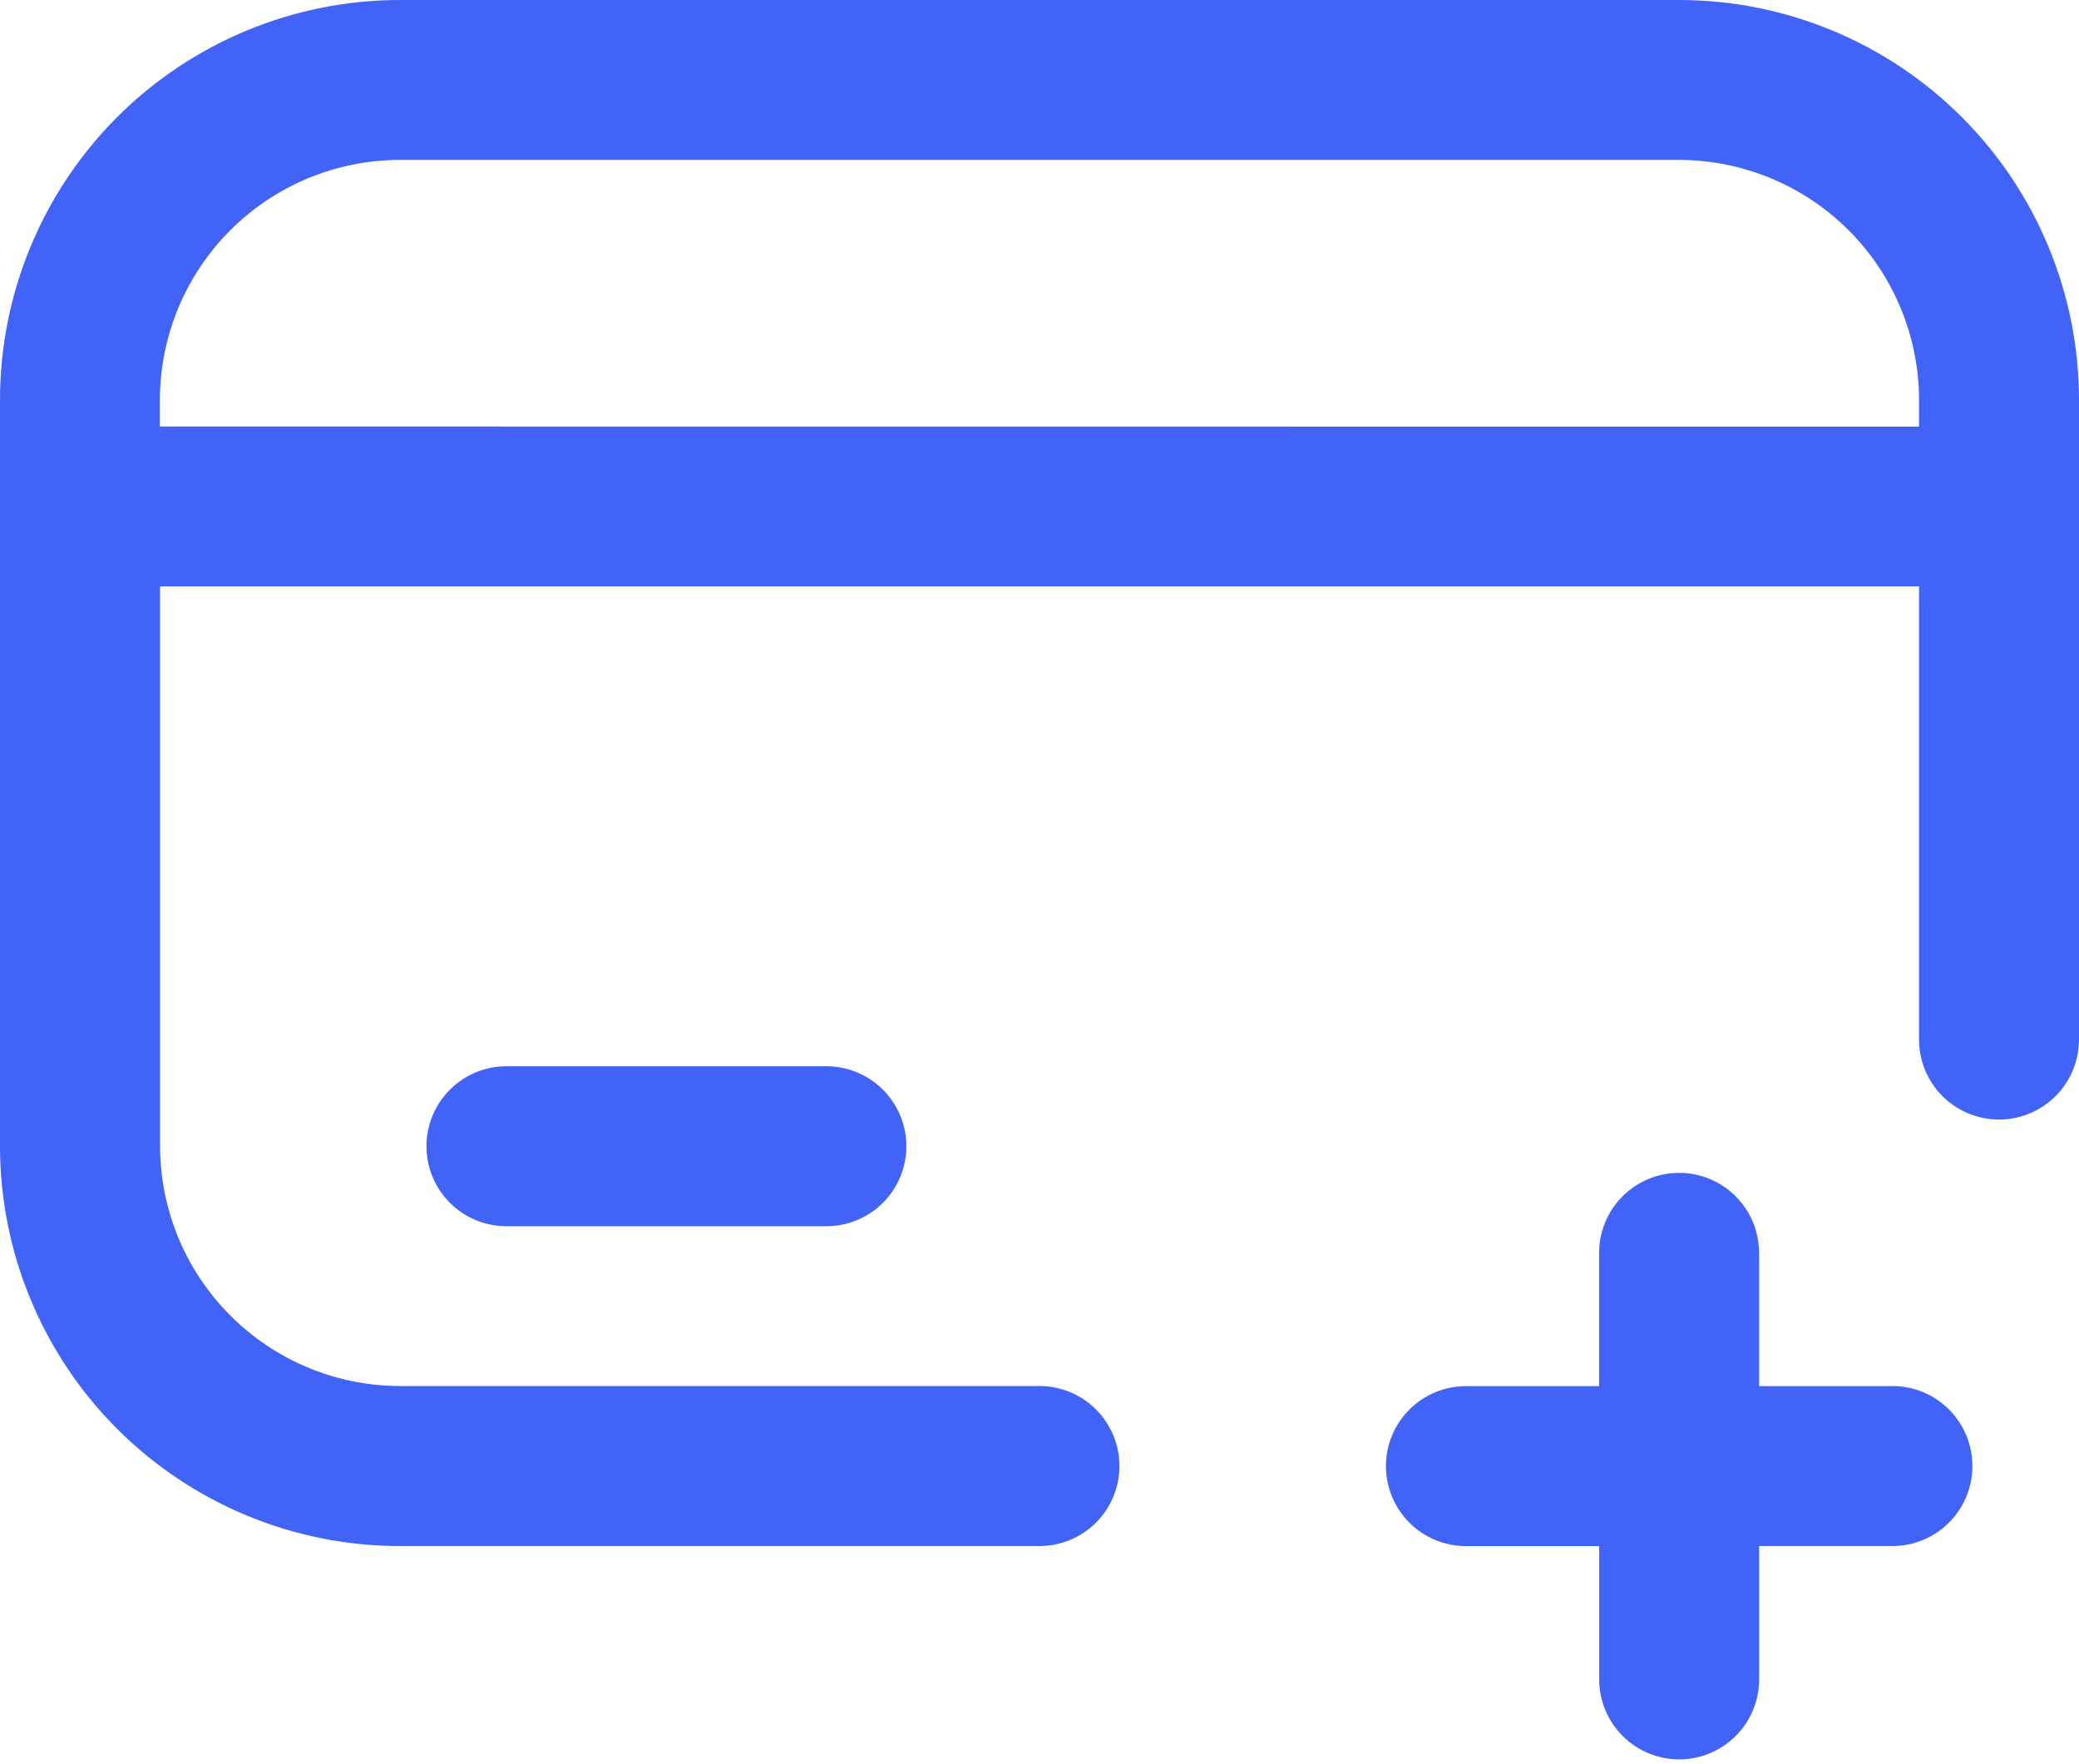 <?xml version="1.0" encoding="UTF-8"?> <svg xmlns="http://www.w3.org/2000/svg" width="33" height="28" viewBox="0 0 33 28" fill="none"><path d="M26.653 0H6.348C4.665 0 3.05 0.669 1.859 1.859C0.669 3.05 0 4.665 0 6.348V18.192C0.001 19.875 0.67 21.489 1.86 22.679C3.051 23.869 4.665 24.538 6.348 24.538H16.499C16.836 24.538 17.159 24.404 17.397 24.166C17.635 23.928 17.769 23.605 17.769 23.268C17.769 22.931 17.635 22.608 17.397 22.37C17.159 22.132 16.836 21.998 16.499 21.998H6.348C5.339 21.997 4.371 21.595 3.658 20.881C2.944 20.168 2.542 19.2 2.541 18.191V9.307H30.461V16.499C30.461 16.836 30.594 17.159 30.832 17.397C31.071 17.635 31.394 17.769 31.73 17.769C32.067 17.769 32.39 17.635 32.628 17.397C32.866 17.159 33 16.836 33 16.499V6.348C33 4.665 32.331 3.05 31.141 1.86C29.951 0.669 28.336 0 26.653 0ZM2.538 6.769V6.348C2.539 5.338 2.941 4.369 3.655 3.655C4.369 2.941 5.338 2.539 6.348 2.538H26.653C27.663 2.54 28.631 2.942 29.345 3.656C30.058 4.37 30.46 5.339 30.461 6.348V6.771L2.538 6.769Z" fill="#4263F8"></path><path d="M8.039 16.923C7.702 16.923 7.379 17.056 7.141 17.295C6.903 17.533 6.769 17.856 6.769 18.192C6.769 18.529 6.903 18.852 7.141 19.09C7.379 19.328 7.702 19.462 8.039 19.462H13.117C13.454 19.462 13.777 19.328 14.015 19.09C14.253 18.852 14.387 18.529 14.387 18.192C14.387 17.856 14.253 17.533 14.015 17.295C13.777 17.056 13.454 16.923 13.117 16.923H8.039Z" fill="#4263F8"></path><path d="M30.037 22H27.922V19.885C27.922 19.548 27.788 19.225 27.55 18.987C27.312 18.749 26.989 18.615 26.652 18.615C26.316 18.615 25.993 18.749 25.755 18.987C25.516 19.225 25.383 19.548 25.383 19.885V22H23.269C22.932 22 22.609 22.133 22.371 22.372C22.133 22.61 21.999 22.933 21.999 23.269C21.999 23.606 22.133 23.929 22.371 24.167C22.609 24.405 22.932 24.539 23.269 24.539H25.384V26.654C25.384 26.991 25.518 27.314 25.756 27.552C25.994 27.79 26.317 27.924 26.654 27.924C26.99 27.924 27.313 27.79 27.551 27.552C27.79 27.314 27.923 26.991 27.923 26.654V24.538H30.038C30.375 24.538 30.698 24.404 30.936 24.166C31.174 23.928 31.308 23.605 31.308 23.268C31.308 22.931 31.174 22.608 30.936 22.37C30.698 22.132 30.375 21.998 30.038 21.998L30.037 22Z" fill="#4263F8"></path></svg> 